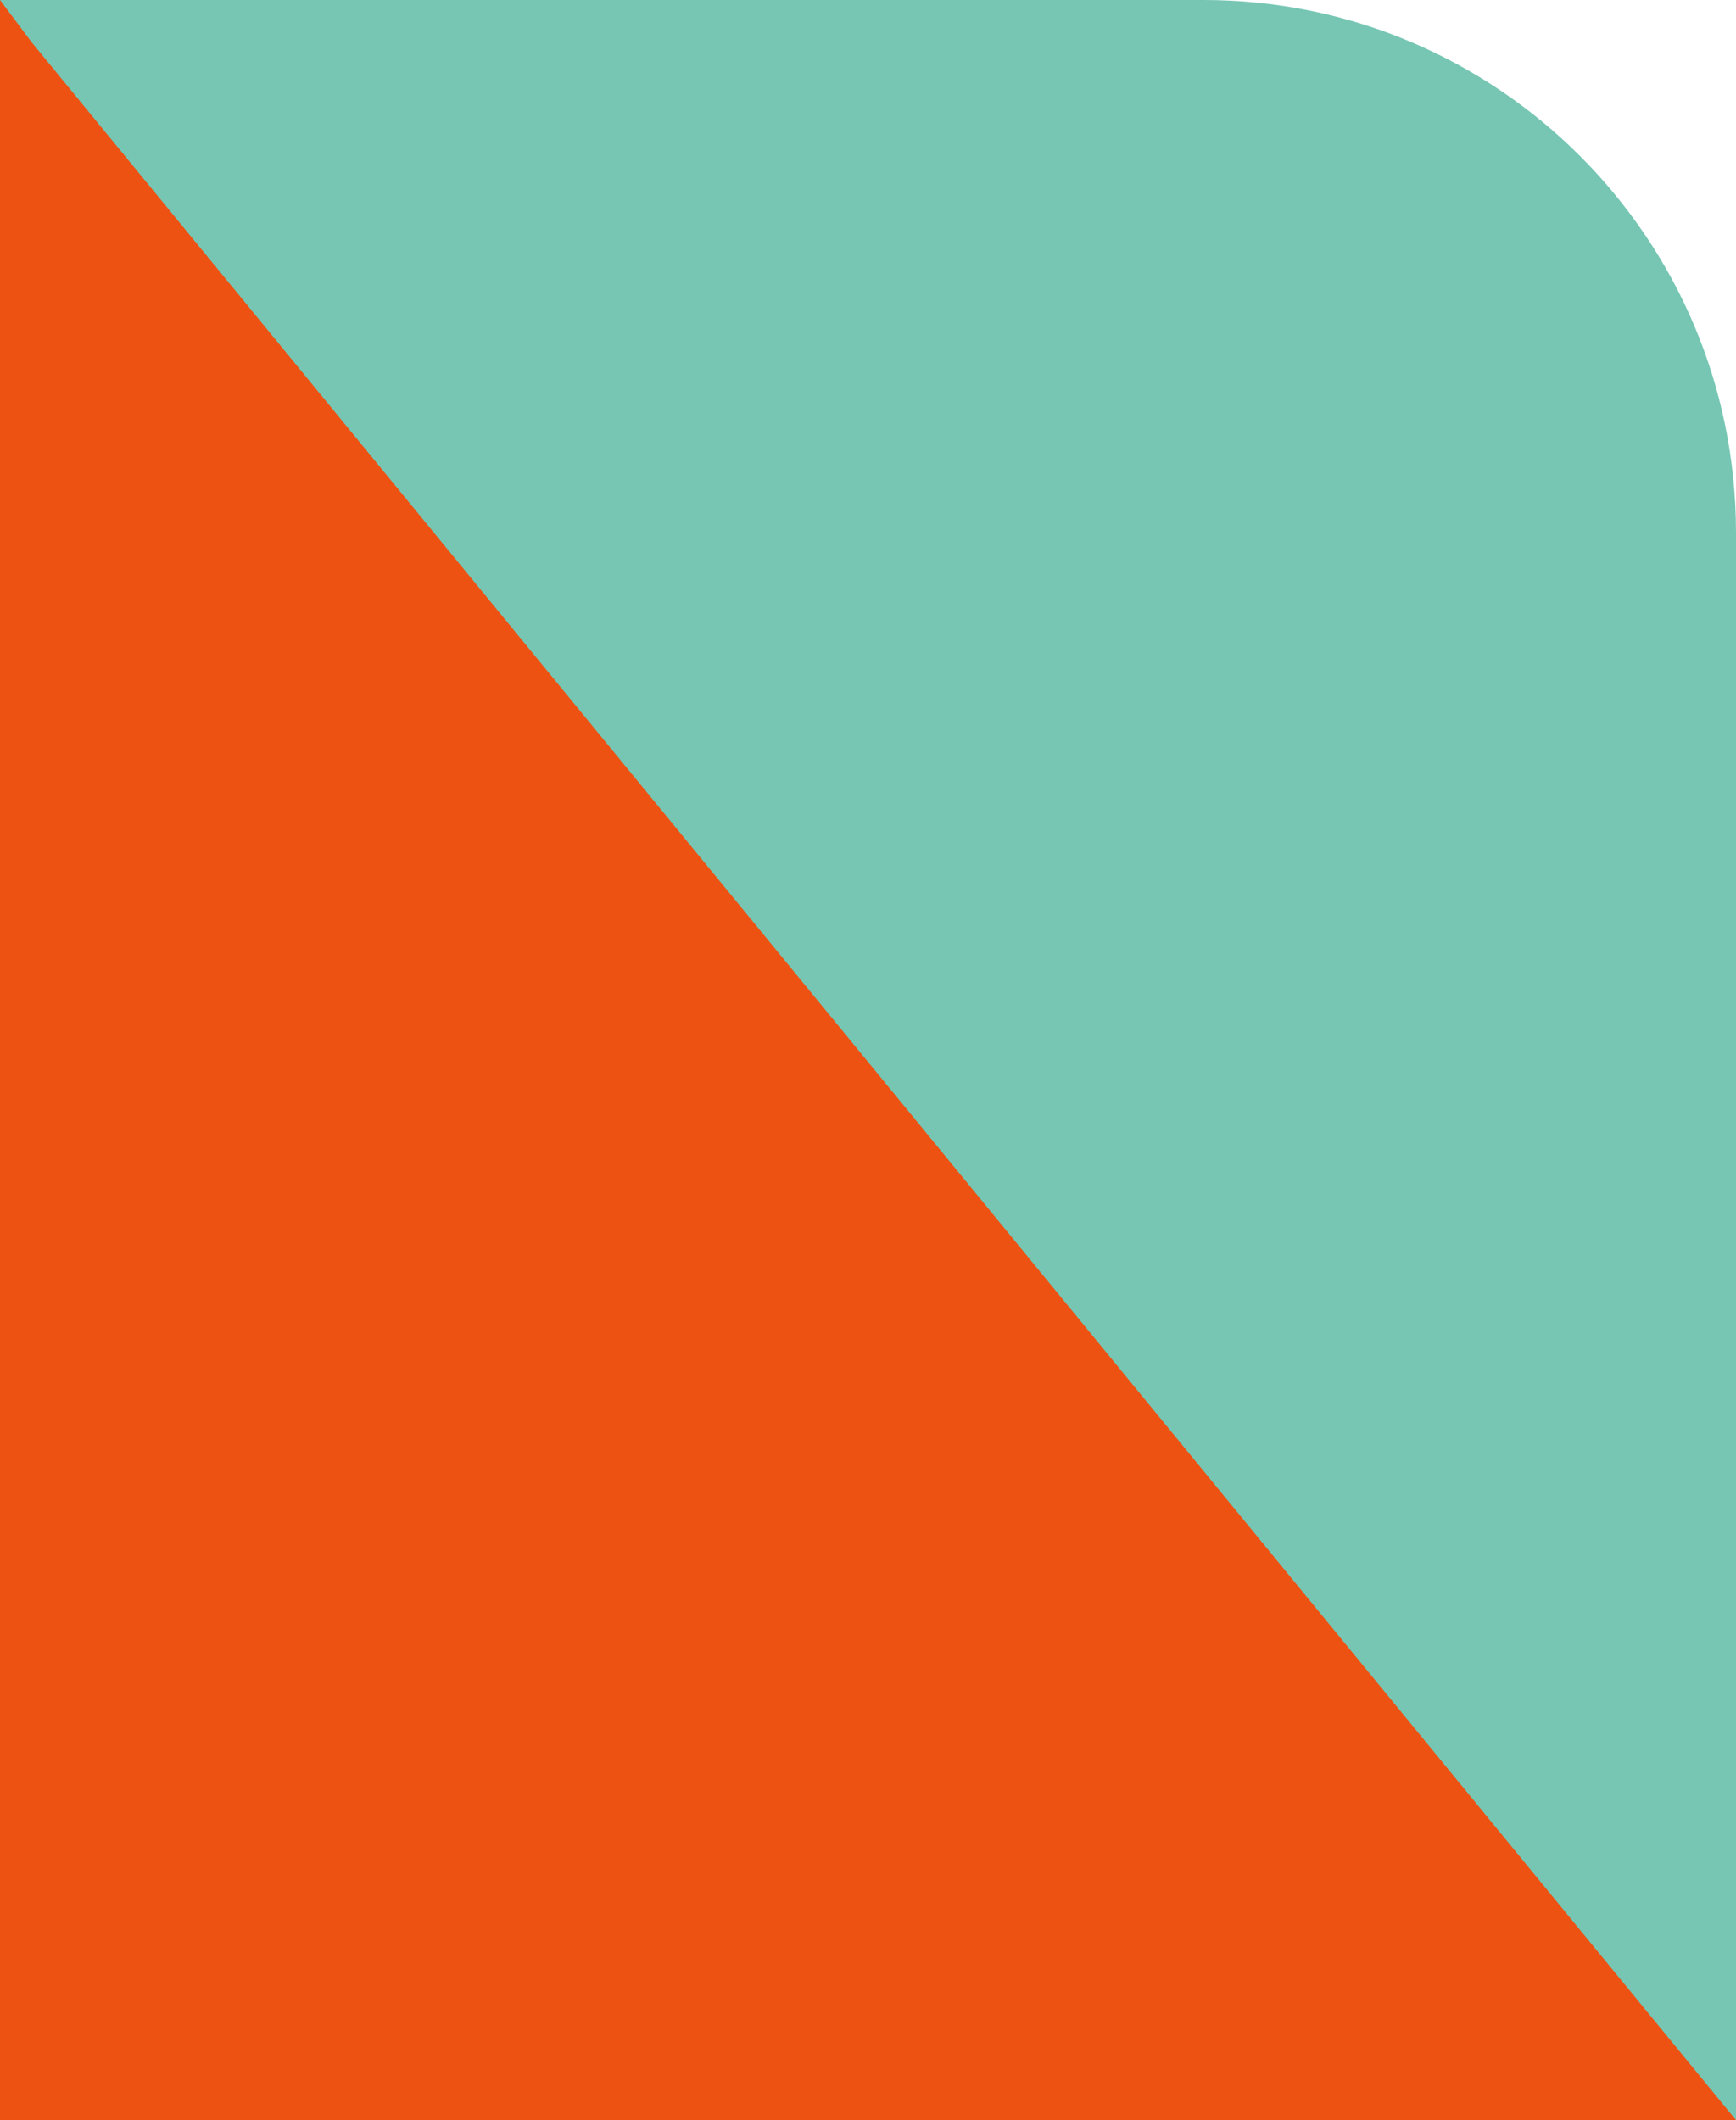 <svg width="163" height="199" viewBox="0 0 163 199" fill="none" xmlns="http://www.w3.org/2000/svg">
<path d="M0 0H113C140.614 0 163 22.386 163 50V199H0V0Z" fill="#76C6B3"/>
<path d="M0 199H163L3 4L0 0V199Z" fill="#ED5213"/>
</svg>

